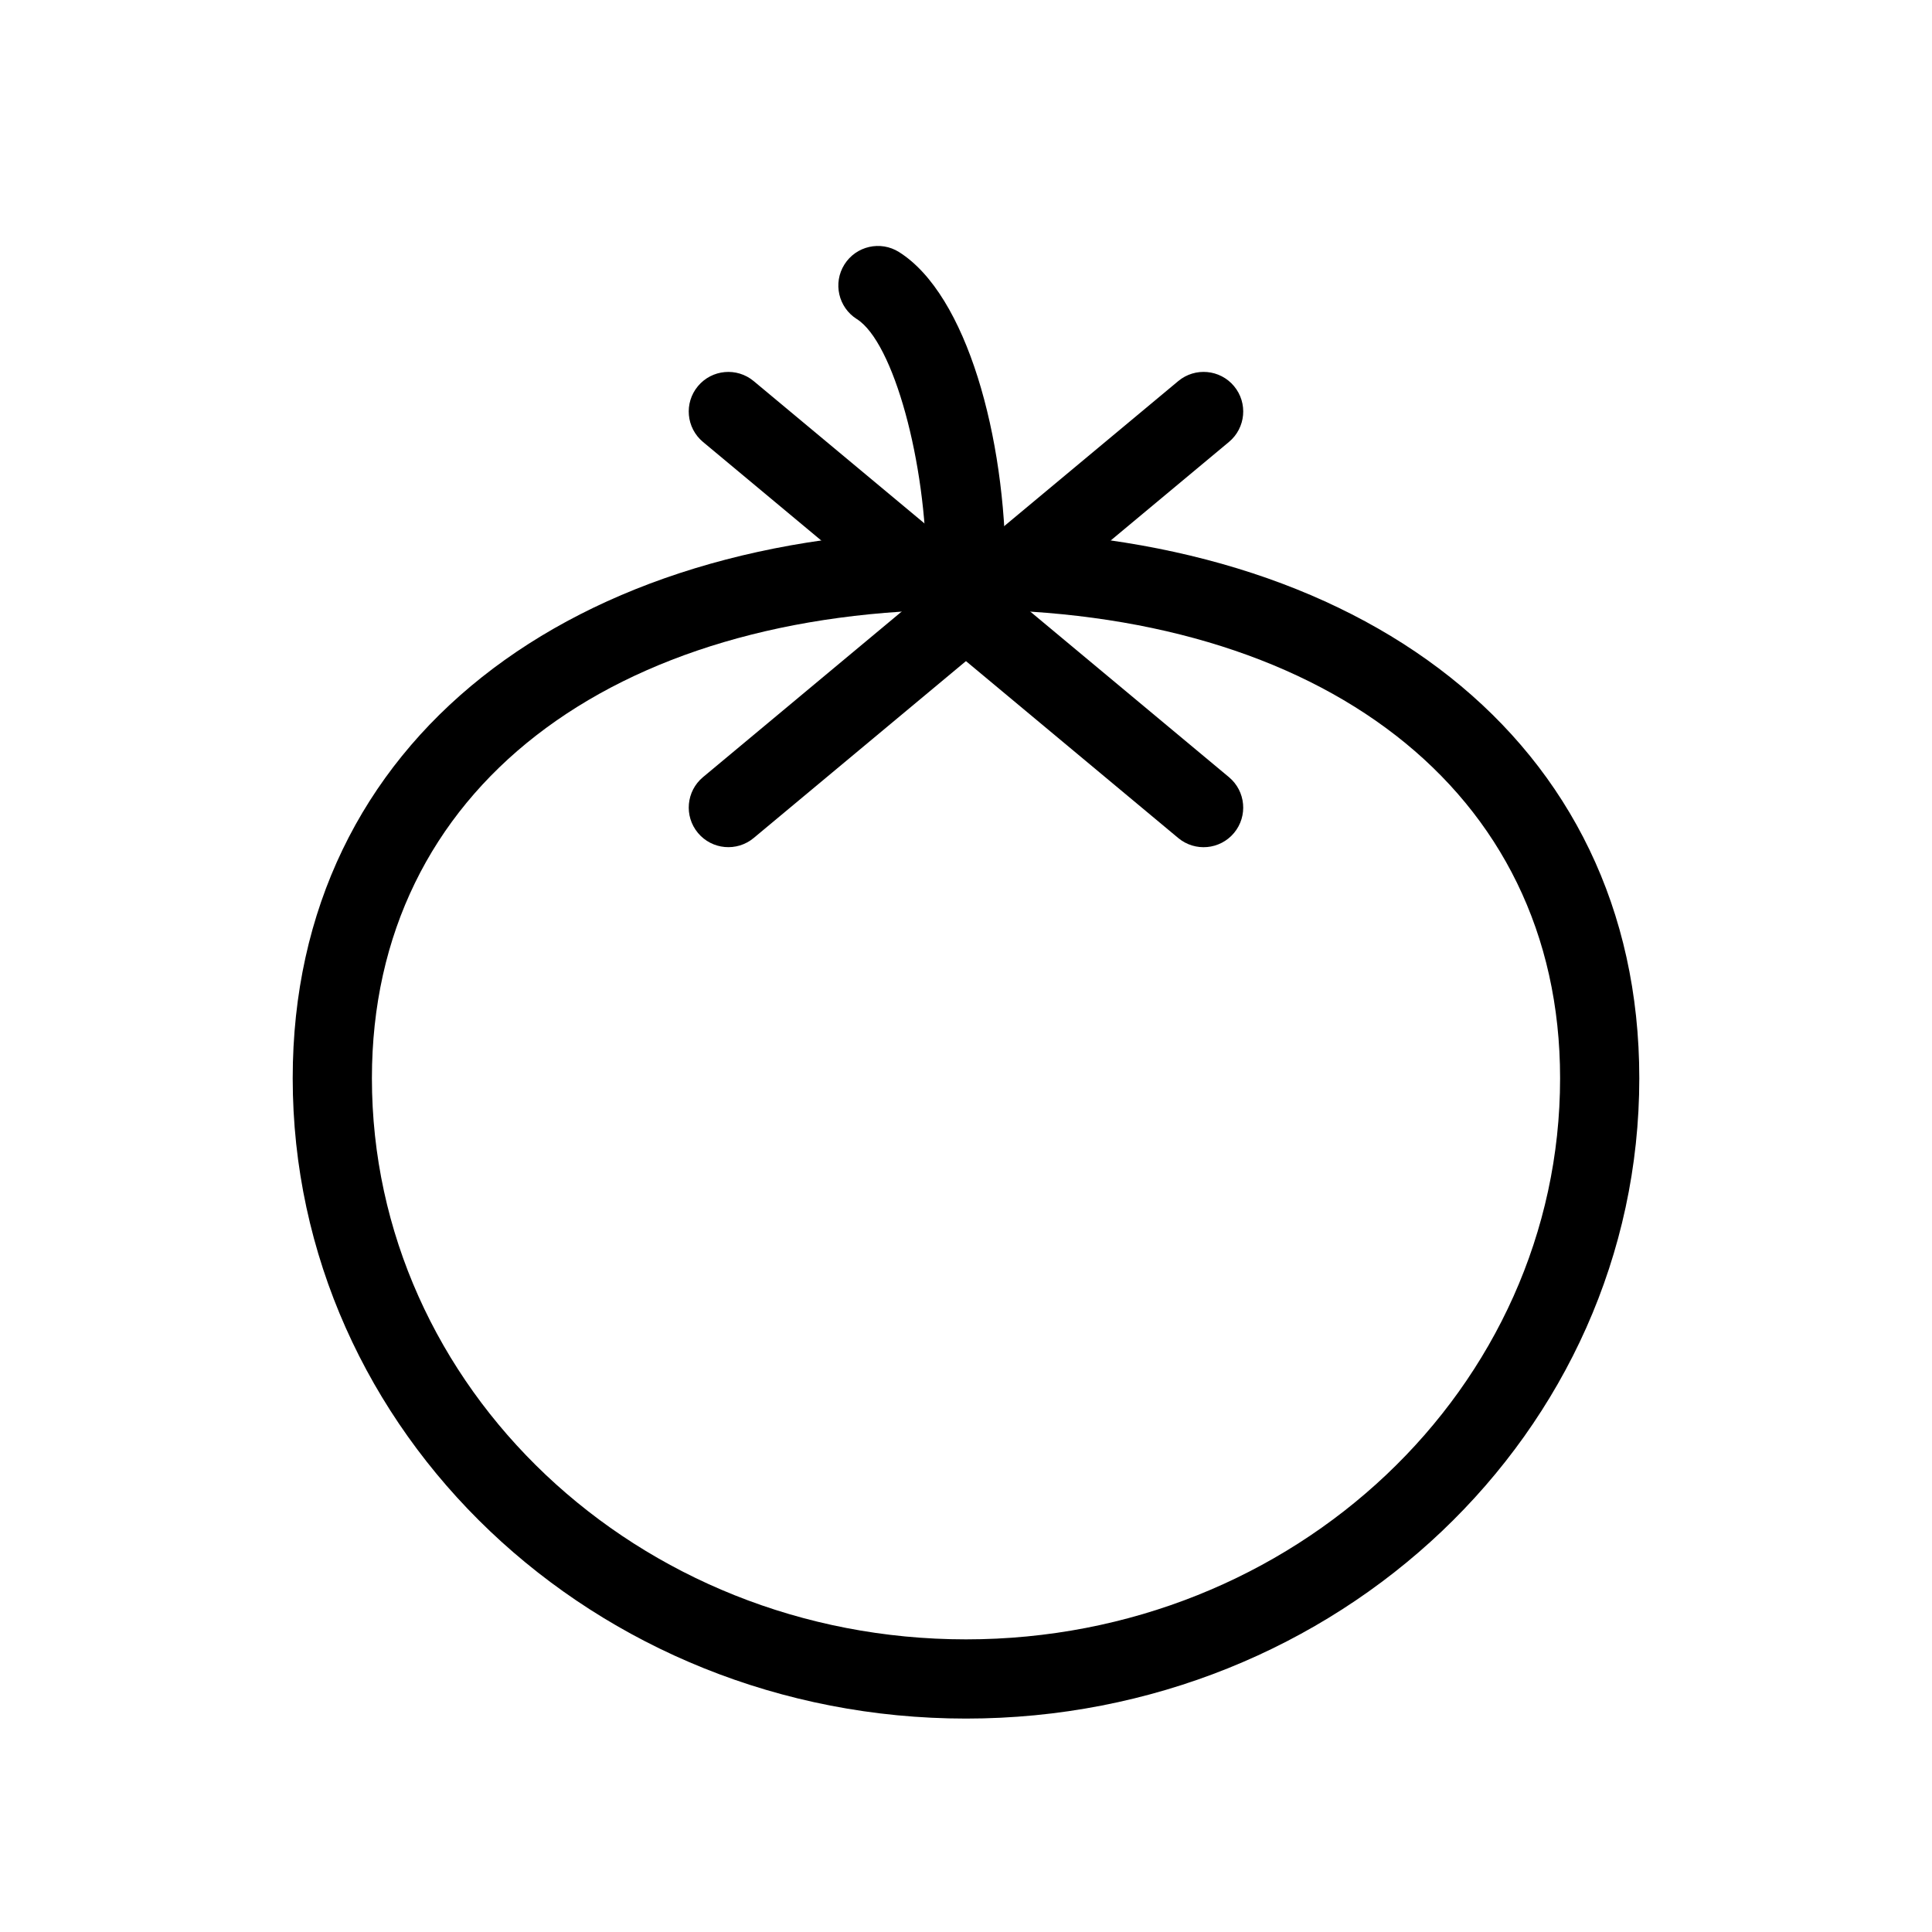 <?xml version="1.0" encoding="UTF-8"?>
<!-- Uploaded to: ICON Repo, www.iconrepo.com, Generator: ICON Repo Mixer Tools -->
<svg fill="#000000" width="800px" height="800px" version="1.1" viewBox="144 144 512 512" xmlns="http://www.w3.org/2000/svg">
 <g>
  <path d="m400 599.44c-98.426 0-178.43-75.852-178.43-169.7 0-89.824 74.176-145.18 178.43-145.18s178.43 55.355 178.43 145.18c0 93.852-80.008 169.7-178.43 169.7zm0-20.992c87.07 0 157.44-66.711 157.44-148.71 0-76.676-63.664-124.19-157.44-124.19-93.777 0-157.44 47.512-157.44 124.19 0 82 70.367 148.71 157.44 148.71z"/>
  <path d="m371.07 228.56c-4.902-3.086-6.375-9.566-3.289-14.473 3.09-4.906 9.57-6.379 14.477-3.289 17.957 11.305 28.238 49.121 28.238 84.25 0 5.797-4.699 10.496-10.496 10.496s-10.496-4.699-10.496-10.496c0-28.34-8.707-60.363-18.434-66.488z"/>
  <path d="m330.3 261.12c-4.453-3.711-5.059-10.328-1.344-14.781 3.711-4.453 10.328-5.055 14.781-1.344l125.95 104.96c4.453 3.715 5.055 10.332 1.344 14.785-3.711 4.453-10.332 5.055-14.785 1.344z"/>
  <path d="m456.25 244.99c4.453-3.711 11.074-3.109 14.785 1.344 3.711 4.453 3.109 11.07-1.344 14.781l-125.95 104.96c-4.453 3.711-11.07 3.109-14.781-1.344-3.715-4.453-3.109-11.07 1.344-14.785z"/>
 </g>
</svg>